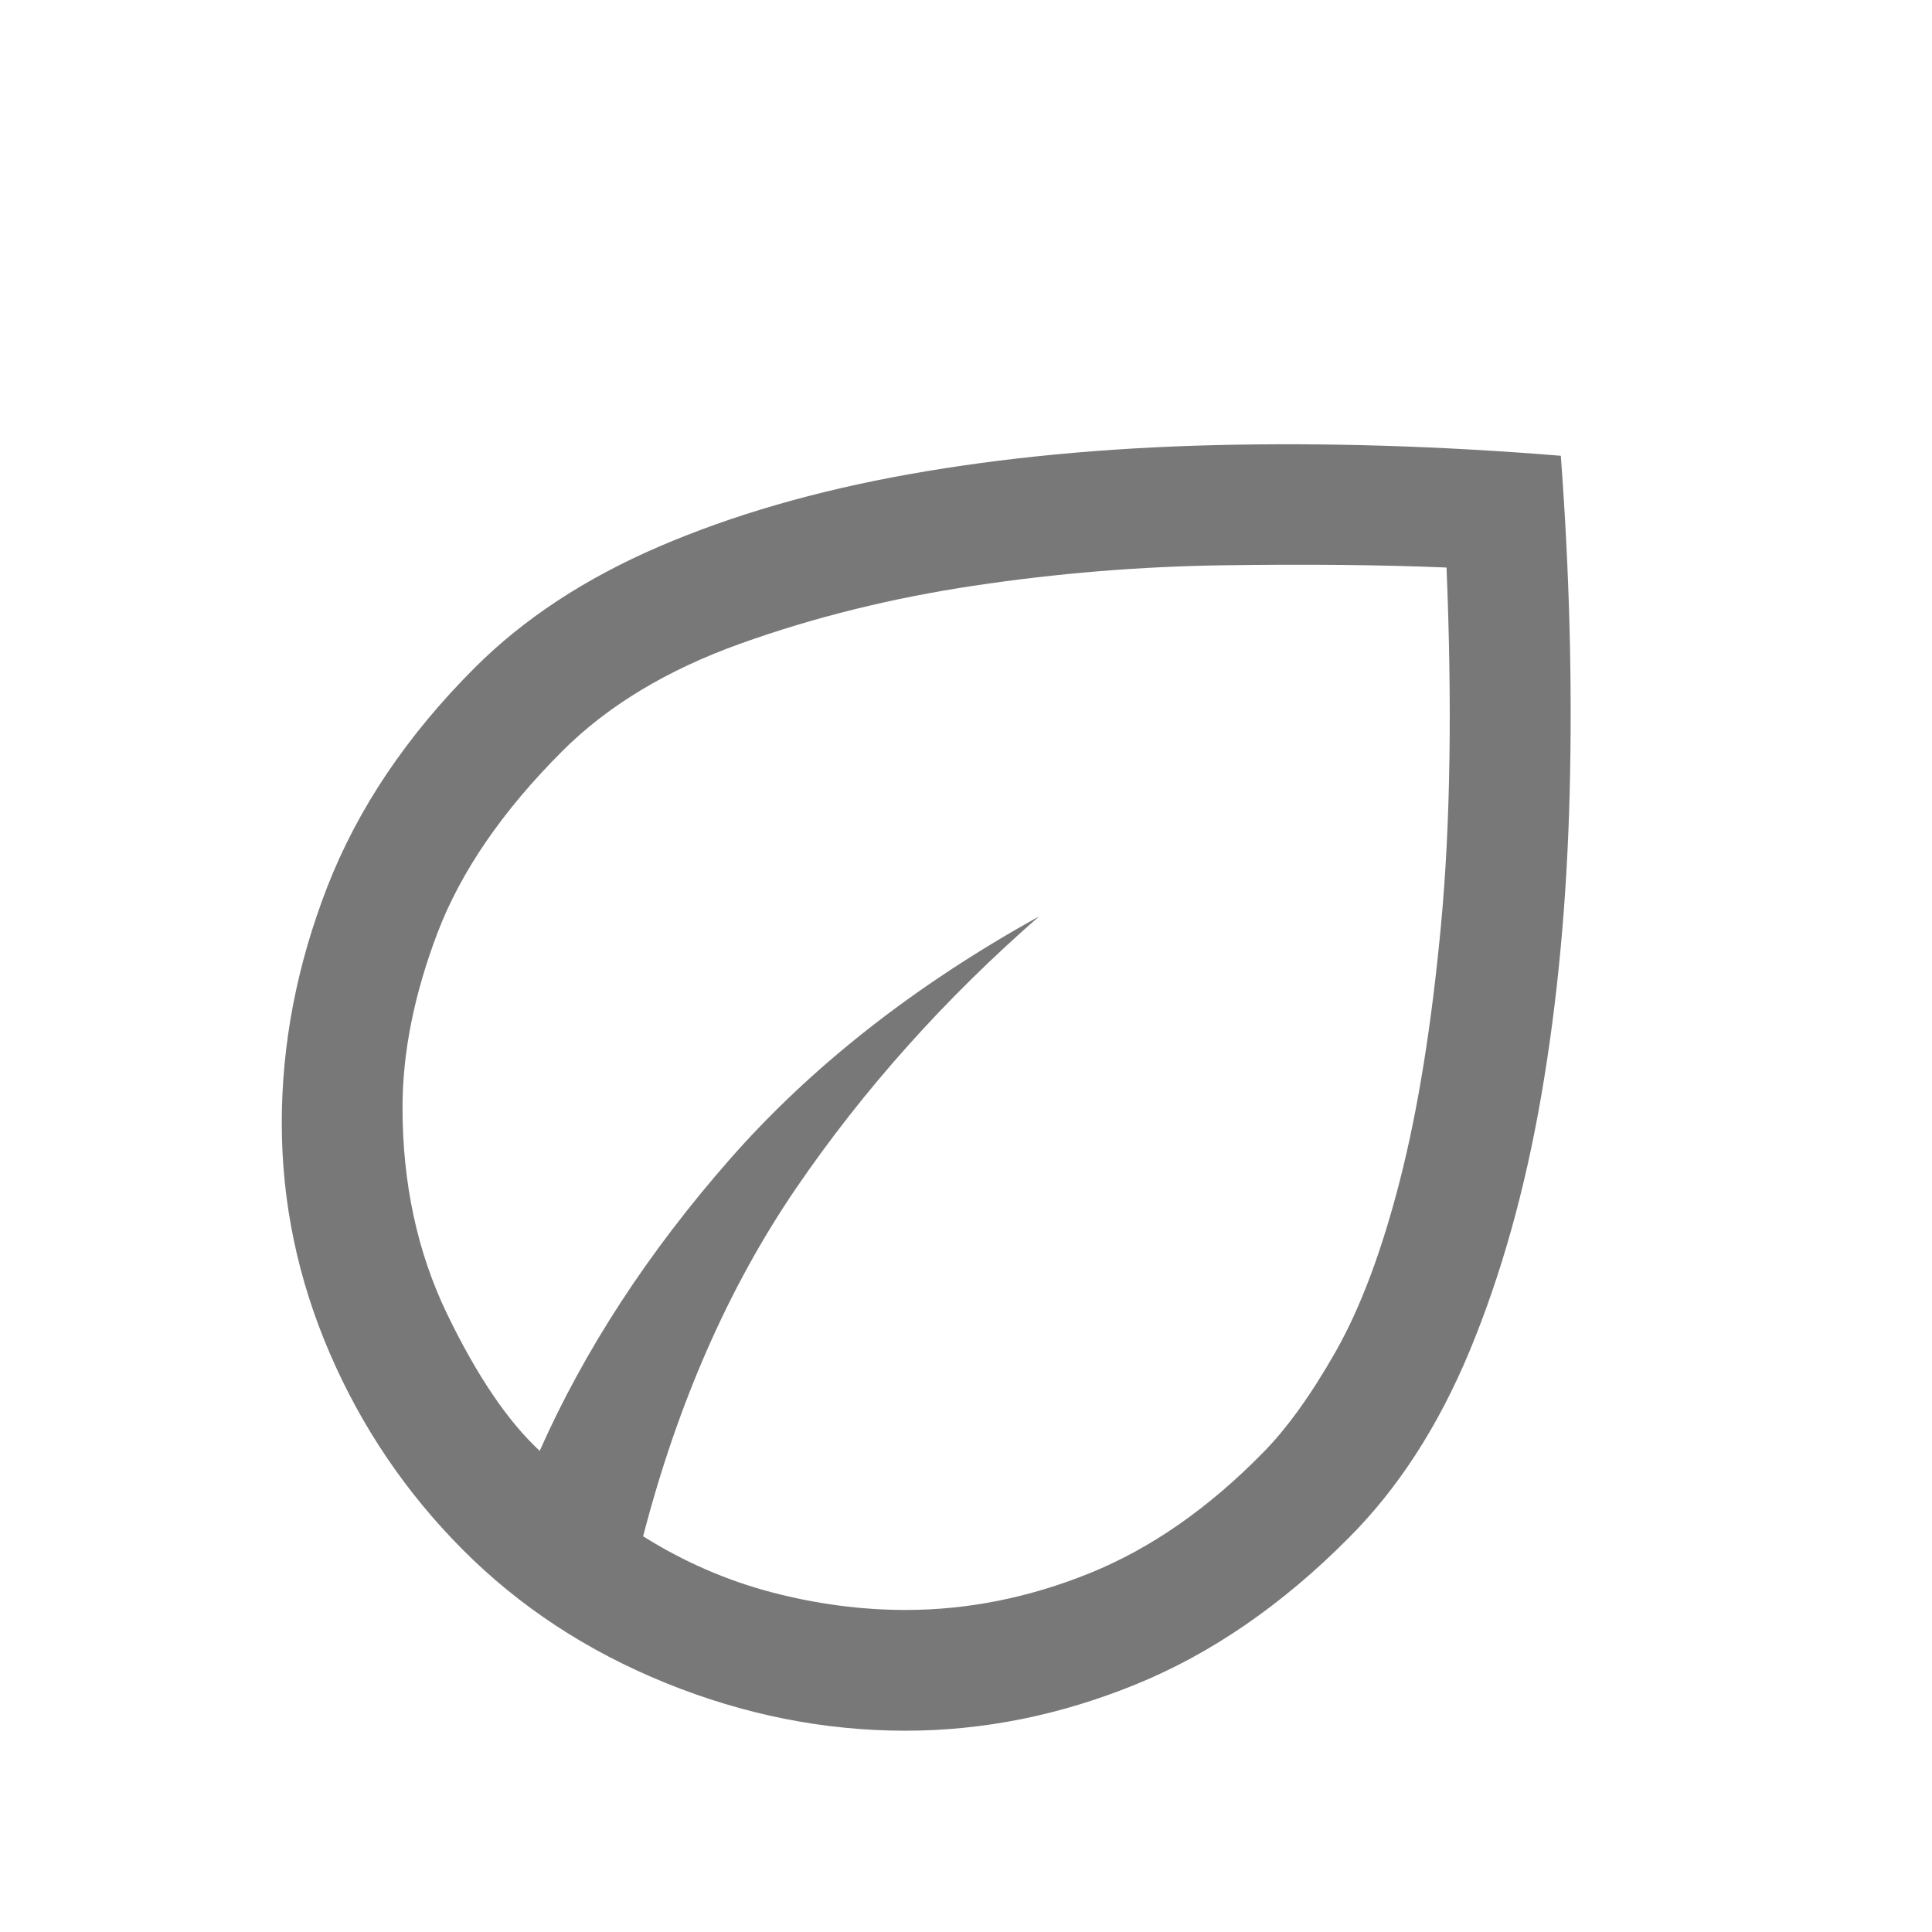 <?xml version="1.0" encoding="UTF-8"?>
<svg xmlns="http://www.w3.org/2000/svg" width="32" height="32" viewBox="0 0 32 32" fill="none">
  <mask id="mask0_474_53231" style="mask-type:alpha" maskUnits="userSpaceOnUse" x="0" y="0" width="32" height="32">
    <rect width="32" height="32" fill="#D9D9D9"></rect>
  </mask>
  <g mask="url(#mask0_474_53231)">
    <path d="M7.662 25.665C6.722 24.721 5.988 23.635 5.459 22.407C4.931 21.18 4.667 19.911 4.667 18.6C4.667 17.285 4.919 15.981 5.422 14.687C5.926 13.393 6.739 12.184 7.862 11.061C8.674 10.249 9.691 9.581 10.912 9.055C12.133 8.529 13.517 8.129 15.062 7.854C16.607 7.579 18.291 7.418 20.114 7.373C21.938 7.328 23.85 7.386 25.852 7.549C25.995 9.46 26.044 11.316 25.999 13.119C25.954 14.922 25.796 16.602 25.526 18.161C25.256 19.72 24.861 21.124 24.343 22.373C23.824 23.622 23.156 24.654 22.339 25.472C21.238 26.581 20.061 27.391 18.807 27.901C17.553 28.411 16.283 28.666 14.997 28.666C13.649 28.666 12.324 28.402 11.023 27.874C9.723 27.346 8.602 26.61 7.662 25.665ZM10.652 25.446C11.322 25.866 12.03 26.175 12.776 26.372C13.522 26.568 14.264 26.666 15 26.666C16.028 26.666 17.045 26.463 18.051 26.056C19.056 25.649 20.011 24.986 20.913 24.067C21.311 23.666 21.715 23.105 22.125 22.383C22.534 21.661 22.889 20.716 23.187 19.55C23.486 18.383 23.713 16.972 23.868 15.316C24.023 13.661 24.053 11.689 23.959 9.4C22.87 9.355 21.638 9.343 20.263 9.363C18.888 9.382 17.516 9.494 16.148 9.699C14.779 9.903 13.486 10.223 12.268 10.659C11.05 11.095 10.065 11.689 9.313 12.441C8.322 13.432 7.633 14.436 7.246 15.452C6.86 16.469 6.667 17.432 6.667 18.343C6.667 19.603 6.913 20.743 7.404 21.761C7.896 22.78 8.407 23.537 8.939 24.031C9.684 22.355 10.732 20.748 12.081 19.209C13.431 17.669 15.14 16.326 17.21 15.179C15.645 16.545 14.304 18.045 13.187 19.679C12.071 21.314 11.226 23.236 10.652 25.446Z" fill="#787878"></path>
  </g>
</svg>
